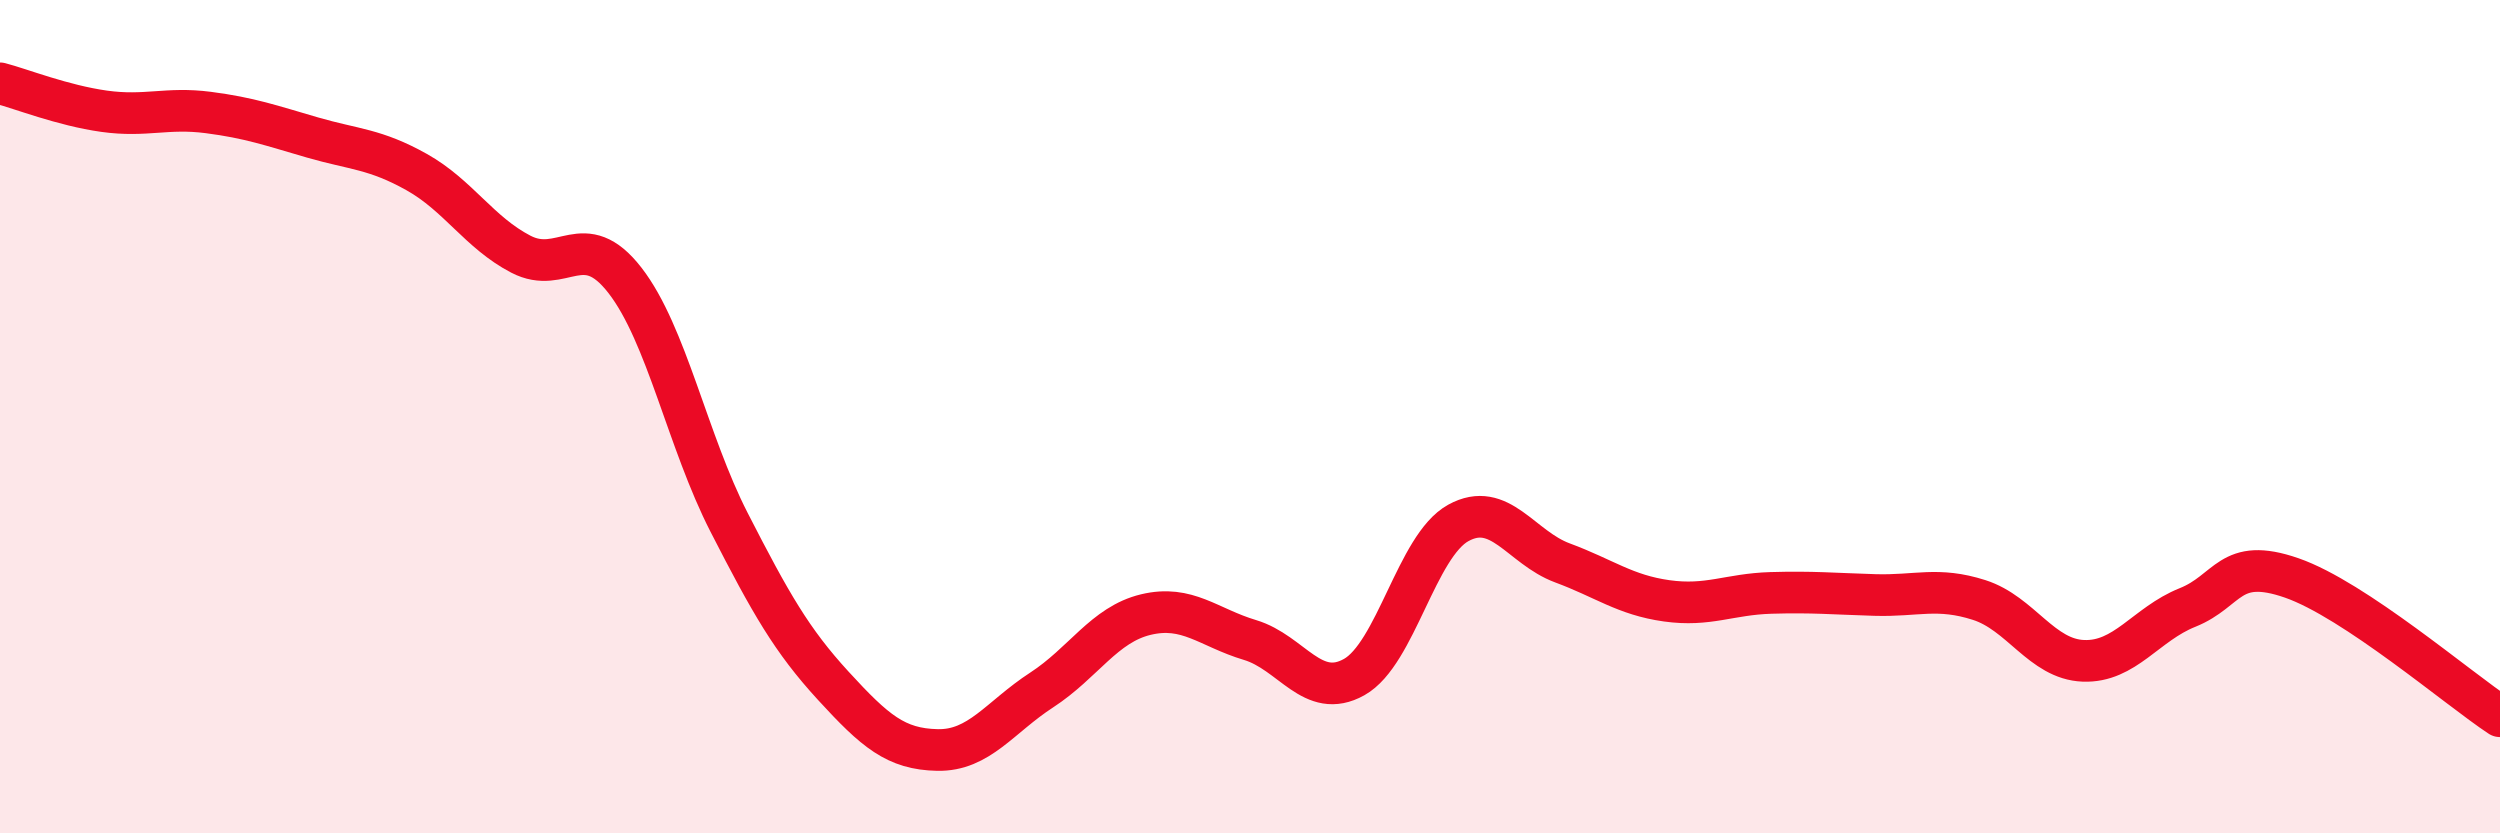 
    <svg width="60" height="20" viewBox="0 0 60 20" xmlns="http://www.w3.org/2000/svg">
      <path
        d="M 0,2 C 0.5,2.13 1.5,2.53 2.5,2.67 C 3.5,2.81 4,2.57 5,2.7 C 6,2.83 6.5,3.01 7.5,3.3 C 8.5,3.59 9,3.57 10,4.13 C 11,4.69 11.5,5.58 12.5,6.1 C 13.5,6.62 14,5.44 15,6.73 C 16,8.02 16.5,10.59 17.5,12.54 C 18.5,14.49 19,15.37 20,16.46 C 21,17.55 21.5,17.98 22.5,18 C 23.5,18.02 24,17.21 25,16.56 C 26,15.91 26.5,14.99 27.5,14.75 C 28.5,14.51 29,15.06 30,15.36 C 31,15.66 31.5,16.81 32.5,16.25 C 33.5,15.69 34,13.1 35,12.55 C 36,12 36.5,13.14 37.5,13.51 C 38.5,13.88 39,14.28 40,14.42 C 41,14.56 41.5,14.26 42.5,14.23 C 43.5,14.2 44,14.25 45,14.28 C 46,14.31 46.5,14.08 47.5,14.4 C 48.5,14.72 49,15.82 50,15.86 C 51,15.9 51.5,14.98 52.5,14.58 C 53.5,14.18 53.5,13.35 55,13.87 C 56.5,14.39 59,16.53 60,17.19L60 20L0 20Z"
        fill="#EB0A25"
        opacity="0.1"
        stroke-linecap="round"
        stroke-linejoin="round"
      />
      <path
        d="M 0,2 C 0.5,2.13 1.5,2.53 2.5,2.67 C 3.5,2.81 4,2.57 5,2.7 C 6,2.83 6.5,3.01 7.5,3.3 C 8.5,3.59 9,3.57 10,4.13 C 11,4.69 11.5,5.58 12.5,6.1 C 13.5,6.62 14,5.44 15,6.73 C 16,8.02 16.5,10.59 17.5,12.54 C 18.5,14.49 19,15.37 20,16.46 C 21,17.55 21.5,17.98 22.5,18 C 23.5,18.02 24,17.21 25,16.56 C 26,15.91 26.5,14.99 27.5,14.75 C 28.5,14.51 29,15.06 30,15.36 C 31,15.66 31.5,16.81 32.5,16.25 C 33.5,15.69 34,13.1 35,12.55 C 36,12 36.5,13.14 37.5,13.51 C 38.5,13.88 39,14.28 40,14.42 C 41,14.56 41.5,14.26 42.5,14.23 C 43.5,14.2 44,14.25 45,14.28 C 46,14.31 46.5,14.08 47.5,14.4 C 48.5,14.72 49,15.82 50,15.86 C 51,15.9 51.5,14.98 52.5,14.58 C 53.5,14.18 53.5,13.35 55,13.87 C 56.5,14.39 59,16.53 60,17.19"
        stroke="#EB0A25"
        stroke-width="1"
        fill="none"
        stroke-linecap="round"
        stroke-linejoin="round"
      />
    </svg>
  